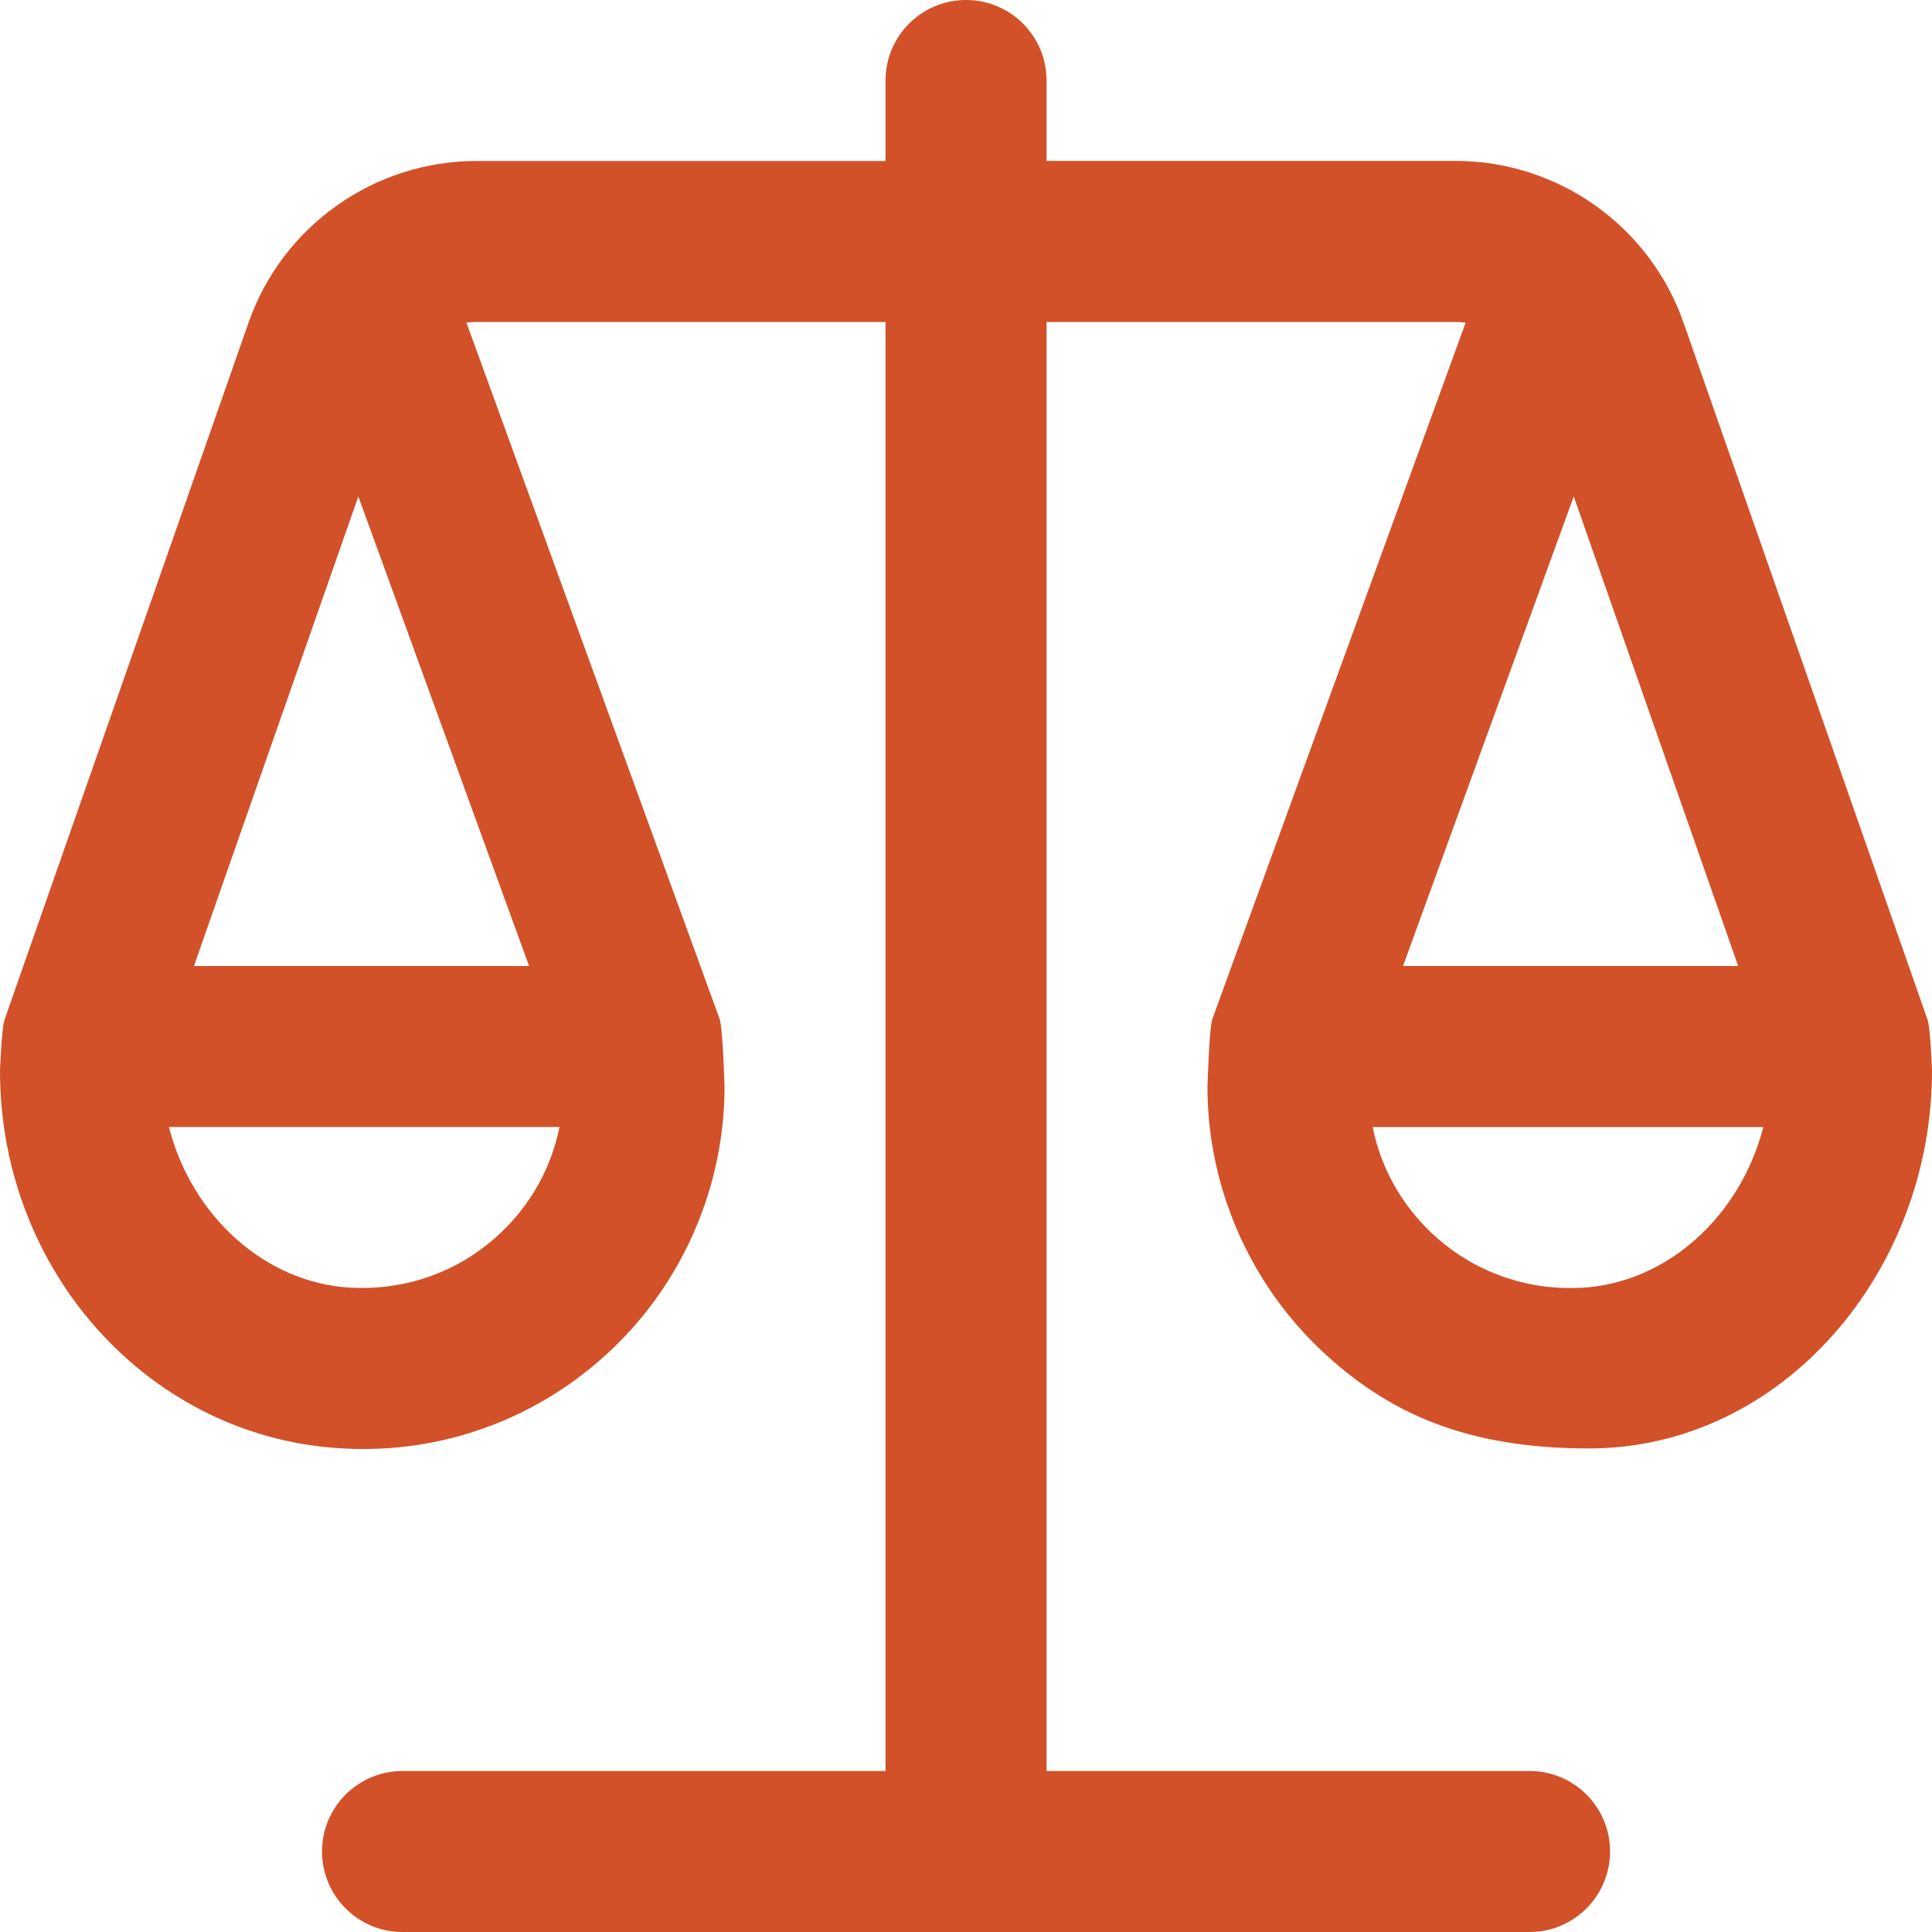 <?xml version="1.0" encoding="UTF-8"?> <svg xmlns="http://www.w3.org/2000/svg" width="49" height="49" viewBox="0 0 49 49" fill="none"><path d="M48.888 25.866L42.699 8.185C41.842 5.731 39.516 4.081 36.917 4.081H26.543V2.042C26.543 0.915 25.63 0 24.501 0C23.372 0 22.459 0.915 22.459 2.042V4.083H12.085C9.486 4.083 7.16 5.733 6.303 8.185L0.114 25.866C0.039 26.082 0 27.156 0 27.156C0 32.273 3.82 36.48 8.698 36.736C11.232 36.877 13.668 35.978 15.513 34.227C17.334 32.499 18.376 30.07 18.376 27.562C18.376 27.562 18.333 26.068 18.251 25.843L11.83 8.183C11.914 8.173 11.999 8.167 12.085 8.167H22.459V44.917H10.209C9.08 44.917 8.167 45.831 8.167 46.958C8.167 48.085 9.08 49 10.209 49H38.793C39.922 49 40.835 48.085 40.835 46.958C40.835 45.831 39.922 44.917 38.793 44.917H26.543V8.167H36.917C37.003 8.167 37.088 8.171 37.172 8.183L30.749 25.843C30.667 26.066 30.624 27.562 30.624 27.562C30.624 30.072 31.668 32.499 33.487 34.227C35.212 35.864 37.219 36.736 40.304 36.736C45.186 36.736 49 32.273 49 27.156C49 27.156 48.963 26.082 48.888 25.866ZM8.91 32.66C6.703 32.544 4.855 30.819 4.284 28.583H14.19C13.986 29.602 13.476 30.531 12.702 31.264C11.677 32.238 10.325 32.732 8.912 32.658L8.91 32.66ZM13.418 24.5H4.919L9.088 12.591L13.418 24.5ZM39.914 12.591L44.084 24.5H35.584L39.914 12.591ZM40.094 32.66C38.689 32.734 37.329 32.24 36.302 31.266C35.529 30.531 35.018 29.602 34.814 28.585H44.721C44.149 30.819 42.303 32.546 40.096 32.663L40.094 32.66Z" fill="#D25129"></path></svg> 